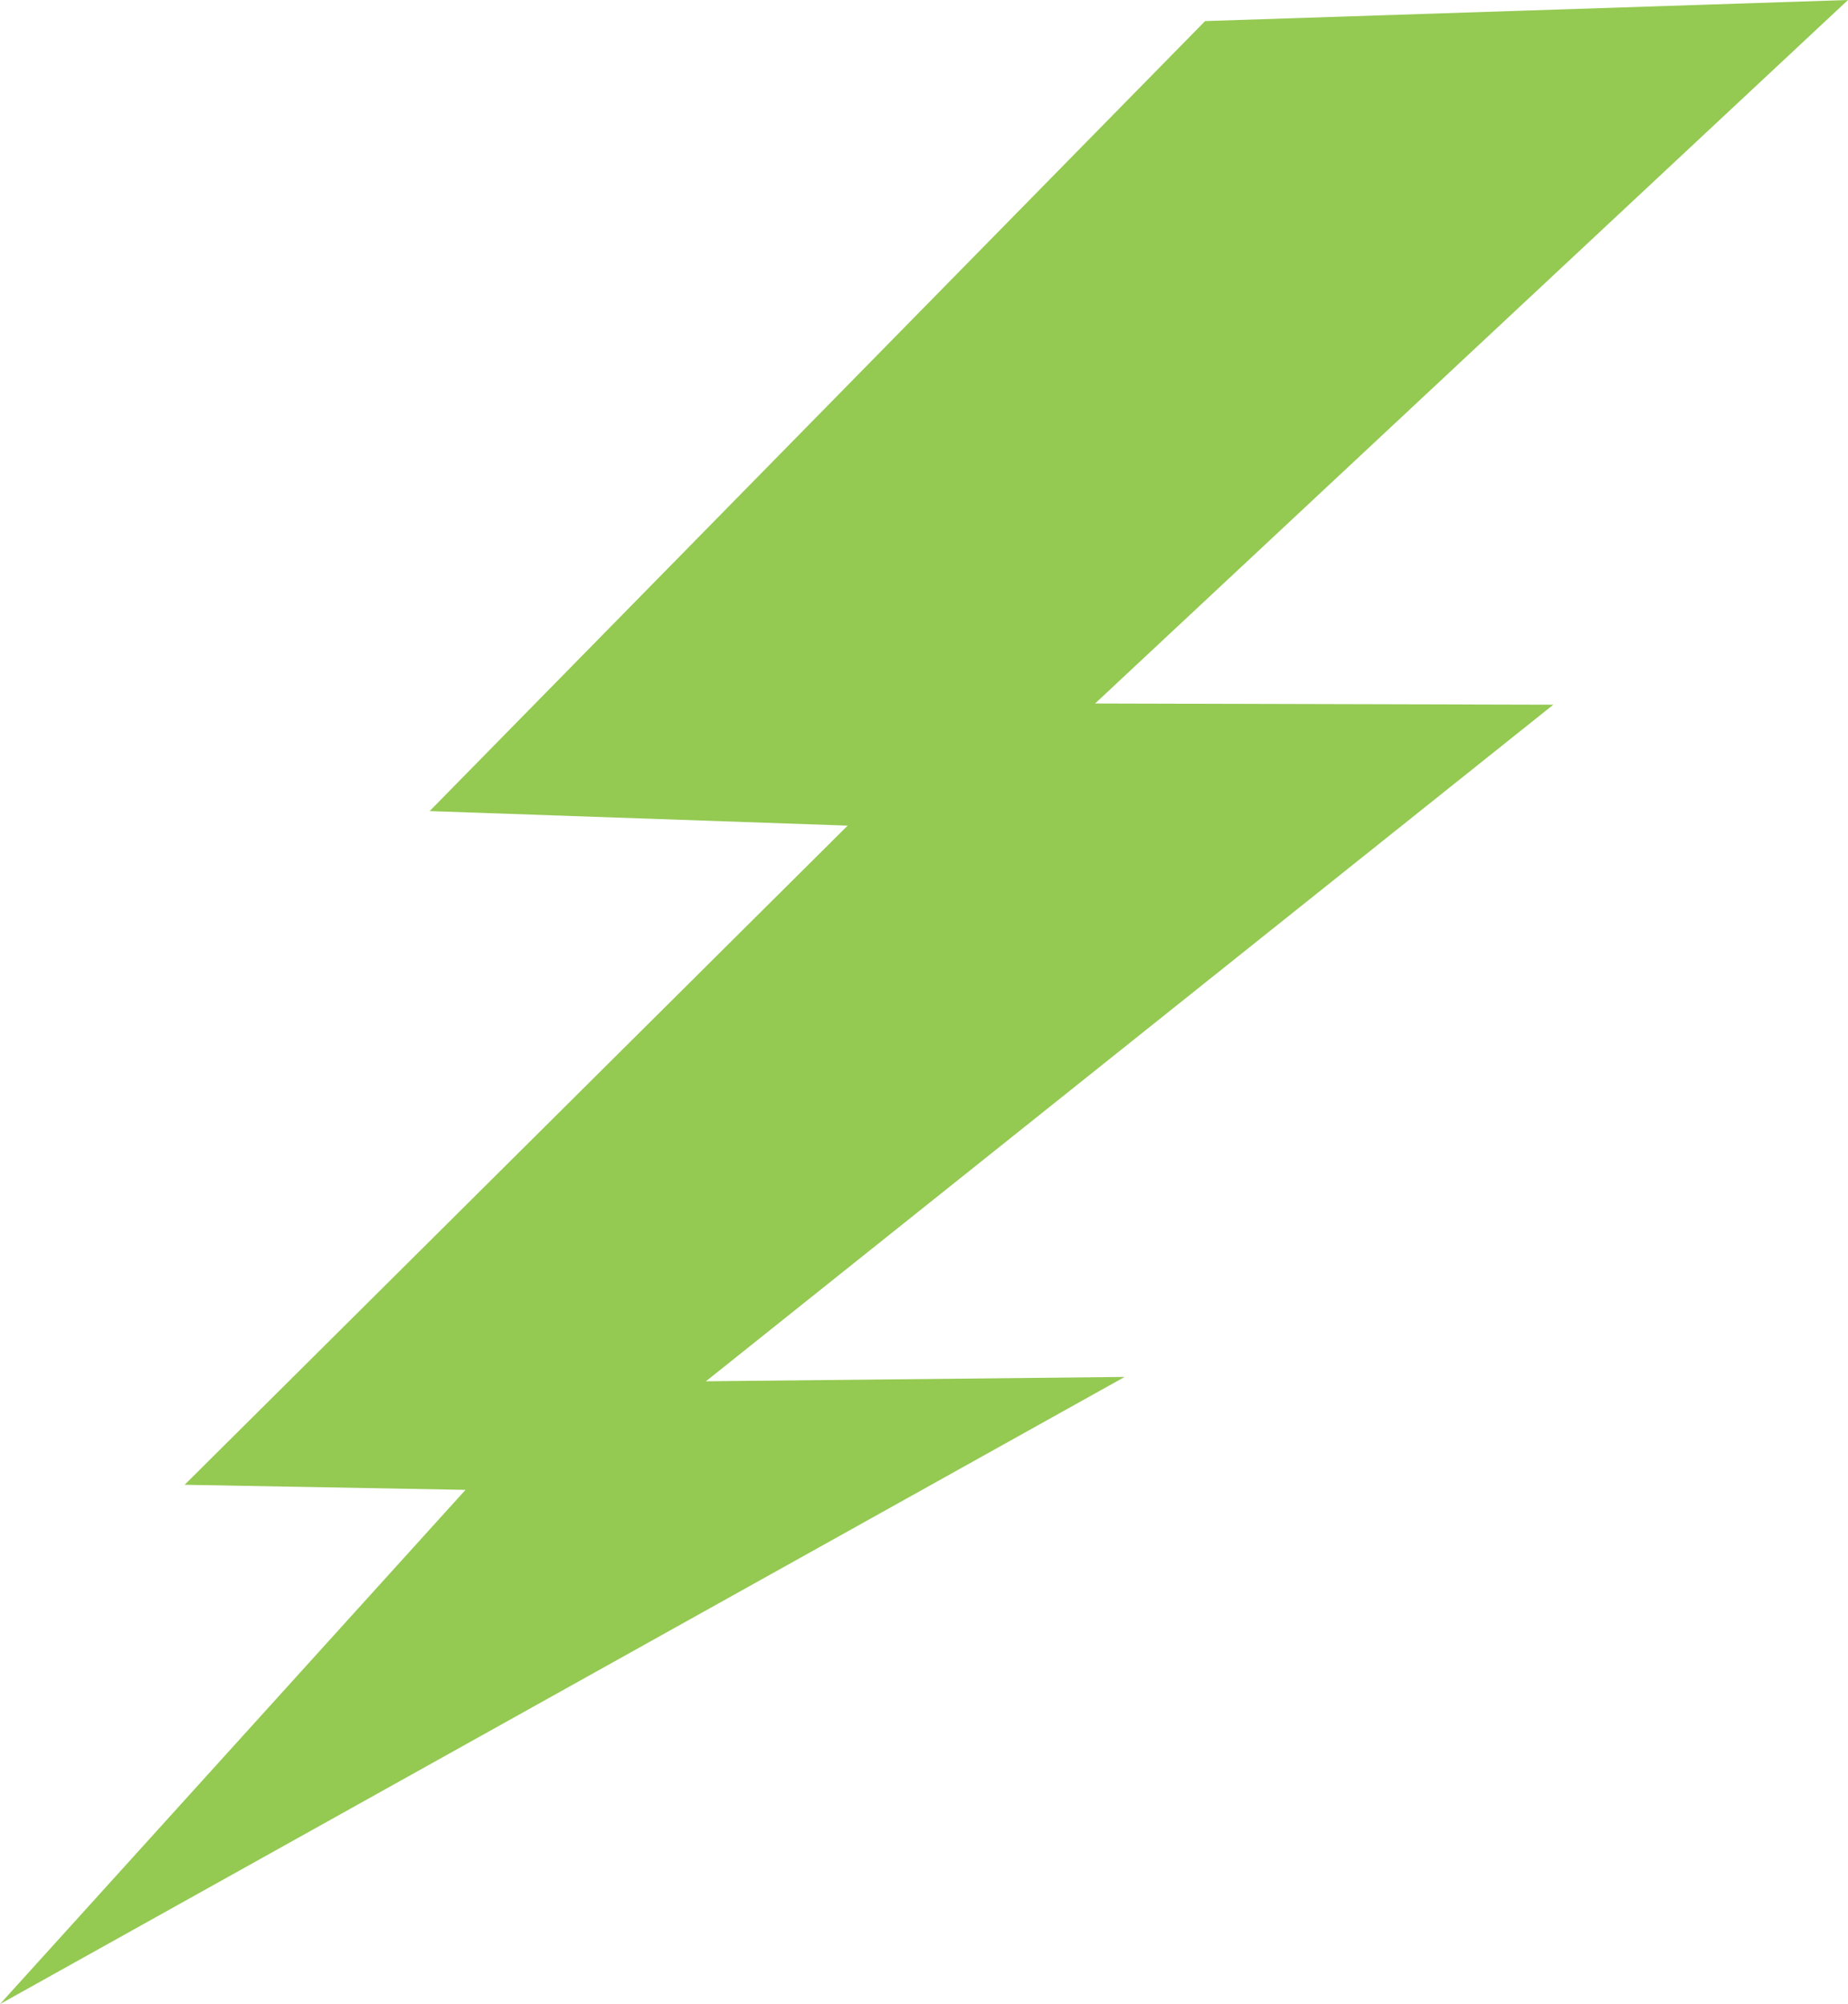 <svg xmlns="http://www.w3.org/2000/svg" viewBox="0 0 76.26 82.7"><defs><style>.cls-1{fill:#94c952;}</style></defs><g id="Layer_2" data-name="Layer 2"><g id="Layer_1-2" data-name="Layer 1"><polygon class="cls-1" points="49.73 0.87 17.73 33.47 34.98 34.07 7.62 61.27 19.21 61.48 0 82.7 46.41 56.82 29.13 57 64.1 29.08 45.19 29.03 76.26 0 49.73 0.87"/></g></g></svg>
